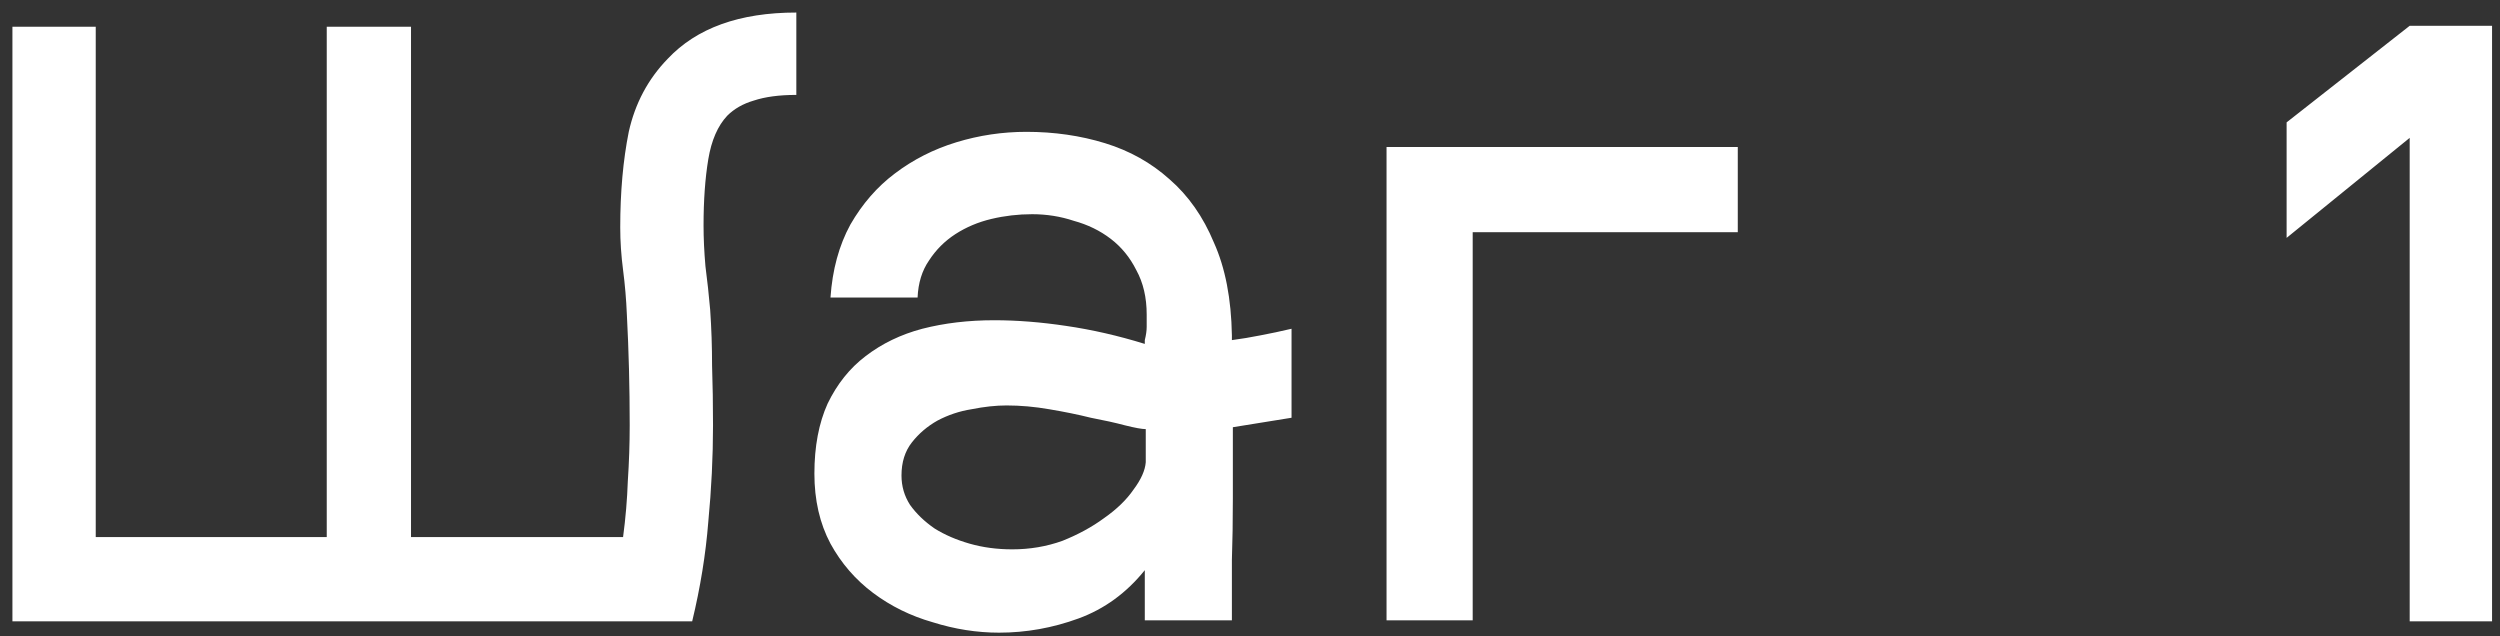<?xml version="1.0" encoding="UTF-8"?> <svg xmlns="http://www.w3.org/2000/svg" width="169" height="43" viewBox="0 0 169 43" fill="none"><rect x="0" y="0" width="169" height="43" fill="#333333" stroke="none"/> <path d="M0.84 42V1.808H6.472V36.304H22.088V1.808H27.784V36.304H42.12C42.291 35.024 42.397 33.765 42.44 32.528C42.525 31.248 42.568 29.989 42.568 28.752C42.568 26.192 42.504 23.696 42.376 21.264C42.333 20.24 42.248 19.237 42.12 18.256C41.992 17.275 41.928 16.315 41.928 15.376C41.928 12.987 42.12 10.832 42.504 8.912C42.931 6.992 43.805 5.349 45.128 3.984C47.091 1.893 49.992 0.848 53.832 0.848V6.416C52.68 6.416 51.72 6.544 50.952 6.8C50.227 7.013 49.629 7.355 49.16 7.824C48.52 8.507 48.093 9.488 47.88 10.768C47.667 12.048 47.56 13.541 47.56 15.248C47.56 16.101 47.603 17.019 47.688 18C47.816 18.981 47.923 19.963 48.008 20.944C48.093 22.181 48.136 23.44 48.136 24.72C48.179 26 48.2 27.344 48.2 28.752C48.2 30.885 48.093 33.061 47.88 35.28C47.709 37.456 47.347 39.696 46.792 42H43.912H0.84ZM83.341 28.88C83.341 30.501 83.341 32.101 83.341 33.68C83.341 35.216 83.319 36.603 83.276 37.84C83.276 39.035 83.276 40.016 83.276 40.784C83.276 41.509 83.276 41.893 83.276 41.936H77.388V38.544C76.151 40.08 74.658 41.168 72.909 41.808C71.159 42.448 69.367 42.768 67.532 42.768C66.039 42.768 64.546 42.533 63.053 42.064C61.559 41.637 60.215 40.976 59.02 40.08C57.826 39.184 56.866 38.075 56.141 36.752C55.415 35.387 55.053 33.808 55.053 32.016C55.053 30.181 55.351 28.603 55.949 27.28C56.589 25.957 57.442 24.891 58.508 24.08C59.618 23.227 60.898 22.608 62.349 22.224C63.842 21.84 65.463 21.648 67.213 21.648C68.749 21.648 70.37 21.776 72.076 22.032C73.826 22.288 75.597 22.693 77.388 23.248V22.992C77.474 22.651 77.516 22.352 77.516 22.096C77.516 21.84 77.516 21.563 77.516 21.264C77.516 20.112 77.282 19.109 76.812 18.256C76.386 17.403 75.81 16.699 75.085 16.144C74.359 15.589 73.527 15.184 72.588 14.928C71.692 14.629 70.754 14.48 69.772 14.48C68.834 14.48 67.916 14.587 67.02 14.8C66.124 15.013 65.314 15.355 64.588 15.824C63.863 16.293 63.266 16.891 62.797 17.616C62.327 18.299 62.071 19.131 62.029 20.112H56.141C56.269 18.235 56.717 16.592 57.484 15.184C58.295 13.776 59.298 12.624 60.492 11.728C61.73 10.789 63.117 10.085 64.653 9.616C66.189 9.147 67.767 8.912 69.388 8.912C71.266 8.912 73.037 9.168 74.701 9.68C76.365 10.192 77.815 11.003 79.052 12.112C80.332 13.221 81.335 14.651 82.061 16.4C82.829 18.107 83.234 20.197 83.276 22.672V22.992C83.916 22.907 84.556 22.8 85.197 22.672C85.879 22.544 86.583 22.395 87.308 22.224V28.24L83.341 28.88ZM77.453 29.008C77.197 29.008 76.727 28.923 76.044 28.752C75.404 28.581 74.636 28.411 73.74 28.24C72.887 28.027 71.948 27.835 70.924 27.664C69.943 27.493 68.983 27.408 68.044 27.408C67.319 27.408 66.53 27.493 65.677 27.664C64.866 27.792 64.098 28.048 63.373 28.432C62.69 28.816 62.114 29.307 61.645 29.904C61.175 30.501 60.941 31.248 60.941 32.144C60.941 32.869 61.133 33.531 61.517 34.128C61.943 34.725 62.498 35.259 63.181 35.728C63.863 36.155 64.653 36.496 65.549 36.752C66.445 37.008 67.404 37.136 68.428 37.136C69.623 37.136 70.754 36.944 71.82 36.56C72.887 36.133 73.826 35.621 74.636 35.024C75.49 34.427 76.151 33.787 76.621 33.104C77.132 32.421 77.41 31.803 77.453 31.248V29.008ZM117.474 15.696H99.554V41.936H93.73V9.936H117.474V15.696ZM168.463 42H162.895V1.744H168.463V42ZM162.895 1.744L164.815 7.76L154.575 16.08V8.272L162.895 1.744Z" fill="white"></path> </svg> 